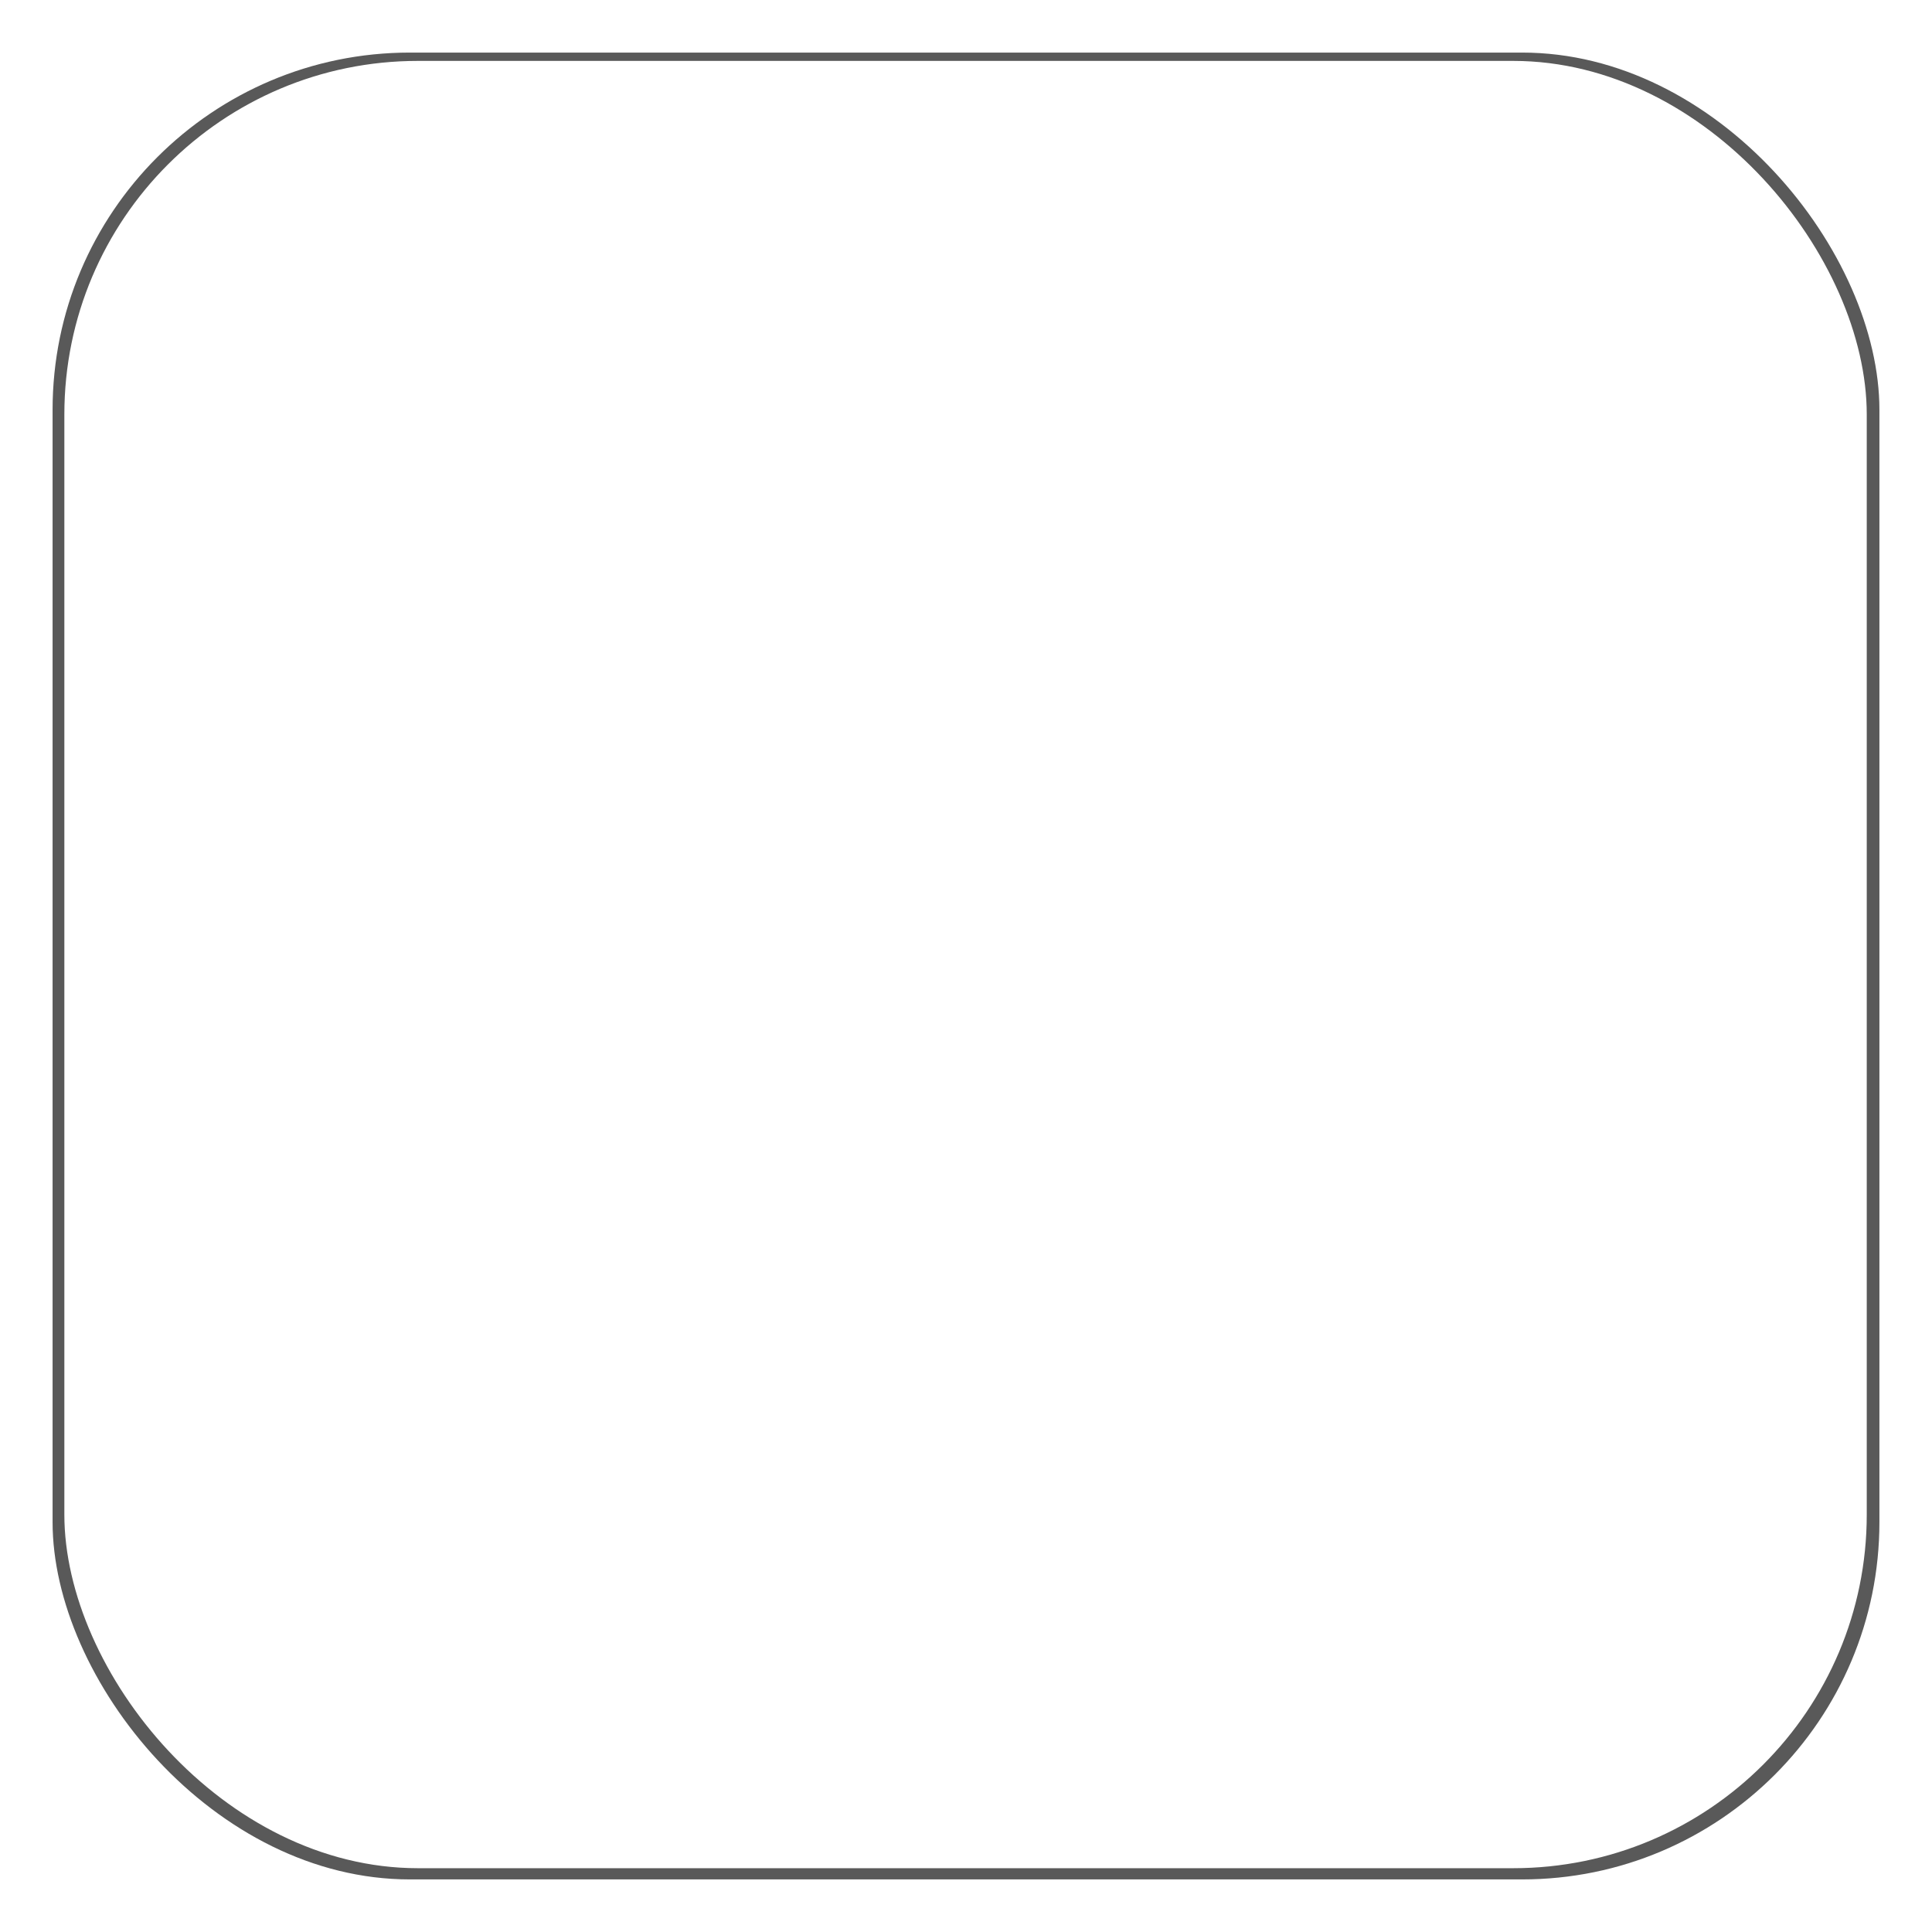 <svg width="512" height="512" viewBox="0 0 512 512" fill="none" xmlns="http://www.w3.org/2000/svg">
<g clip-path="url(#clip0_923_32857)">
<g filter="url(#filter0_d_923_32857)">
<circle cx="419.52" cy="110" r="32.348" fill="#FFFFFF"/>
</g>
<g filter="url(#filter1_d_923_32857)">
<path d="M323.396 138.772H96.054V391.5H159.331V309.278H280.58L335.9 391.5H406.755L345.751 308.899C364.696 305.868 378.337 298.669 386.673 287.302C395.009 275.935 399.177 257.747 399.177 233.498V214.552C399.177 200.154 397.661 188.787 395.009 180.072C392.356 171.358 387.809 163.779 381.368 156.959C374.548 150.518 366.97 145.971 357.876 142.94C348.782 140.287 337.415 138.772 323.396 138.772ZM313.166 253.579H159.331V194.471H313.166C321.88 194.471 327.943 195.986 330.974 198.639C334.005 201.291 335.9 206.217 335.9 213.416V234.634C335.9 242.212 334.005 247.138 330.974 249.79C327.943 252.443 321.88 253.579 313.166 253.579Z" fill="white"/>
</g>
<g filter="url(#filter2_f_923_32857)">
<rect x="13.859" y="12.945" width="484.045" height="485.344" rx="96.909" stroke="black" stroke-opacity="0.65" stroke-width="6.39"/>
</g>
</g>
<rect x="6.967" y="6.967" width="498.064" height="498.064" rx="101.656" stroke="white" stroke-width="13.934"/>
<defs>
<filter id="filter0_d_923_32857" x="378.652" y="77.652" width="81.734" height="81.734" filterUnits="userSpaceOnUse" color-interpolation-filters="sRGB">
<feFlood flood-opacity="0" result="BackgroundImageFix"/>
<feColorMatrix in="SourceAlpha" type="matrix" values="0 0 0 0 0 0 0 0 0 0 0 0 0 0 0 0 0 0 127 0" result="hardAlpha"/>
<feOffset dy="8.519"/>
<feGaussianBlur stdDeviation="4.26"/>
<feComposite in2="hardAlpha" operator="out"/>
<feColorMatrix type="matrix" values="0 0 0 0 0 0 0 0 0 0 0 0 0 0 0 0 0 0 0.5 0"/>
<feBlend mode="normal" in2="BackgroundImageFix" result="effect1_dropShadow_923_32857"/>
<feBlend mode="normal" in="SourceGraphic" in2="effect1_dropShadow_923_32857" result="shape"/>
</filter>
<filter id="filter1_d_923_32857" x="87.535" y="138.771" width="327.742" height="269.767" filterUnits="userSpaceOnUse" color-interpolation-filters="sRGB">
<feFlood flood-opacity="0" result="BackgroundImageFix"/>
<feColorMatrix in="SourceAlpha" type="matrix" values="0 0 0 0 0 0 0 0 0 0 0 0 0 0 0 0 0 0 127 0" result="hardAlpha"/>
<feOffset dy="8.519"/>
<feGaussianBlur stdDeviation="4.26"/>
<feComposite in2="hardAlpha" operator="out"/>
<feColorMatrix type="matrix" values="0 0 0 0 0 0 0 0 0 0 0 0 0 0 0 0 0 0 0.5 0"/>
<feBlend mode="normal" in2="BackgroundImageFix" result="effect1_dropShadow_923_32857"/>
<feBlend mode="normal" in="SourceGraphic" in2="effect1_dropShadow_923_32857" result="shape"/>
</filter>
<filter id="filter2_f_923_32857" x="-6.375" y="-7.289" width="524.515" height="525.812" filterUnits="userSpaceOnUse" color-interpolation-filters="sRGB">
<feFlood flood-opacity="0" result="BackgroundImageFix"/>
<feBlend mode="normal" in="SourceGraphic" in2="BackgroundImageFix" result="shape"/>
<feGaussianBlur stdDeviation="8.519" result="effect1_foregroundBlur_923_32857"/>
</filter>
<clipPath id="clip0_923_32857">
<rect width="511.998" height="511.998" rx="108.623" fill="white"/>
</clipPath>
</defs>
</svg>
